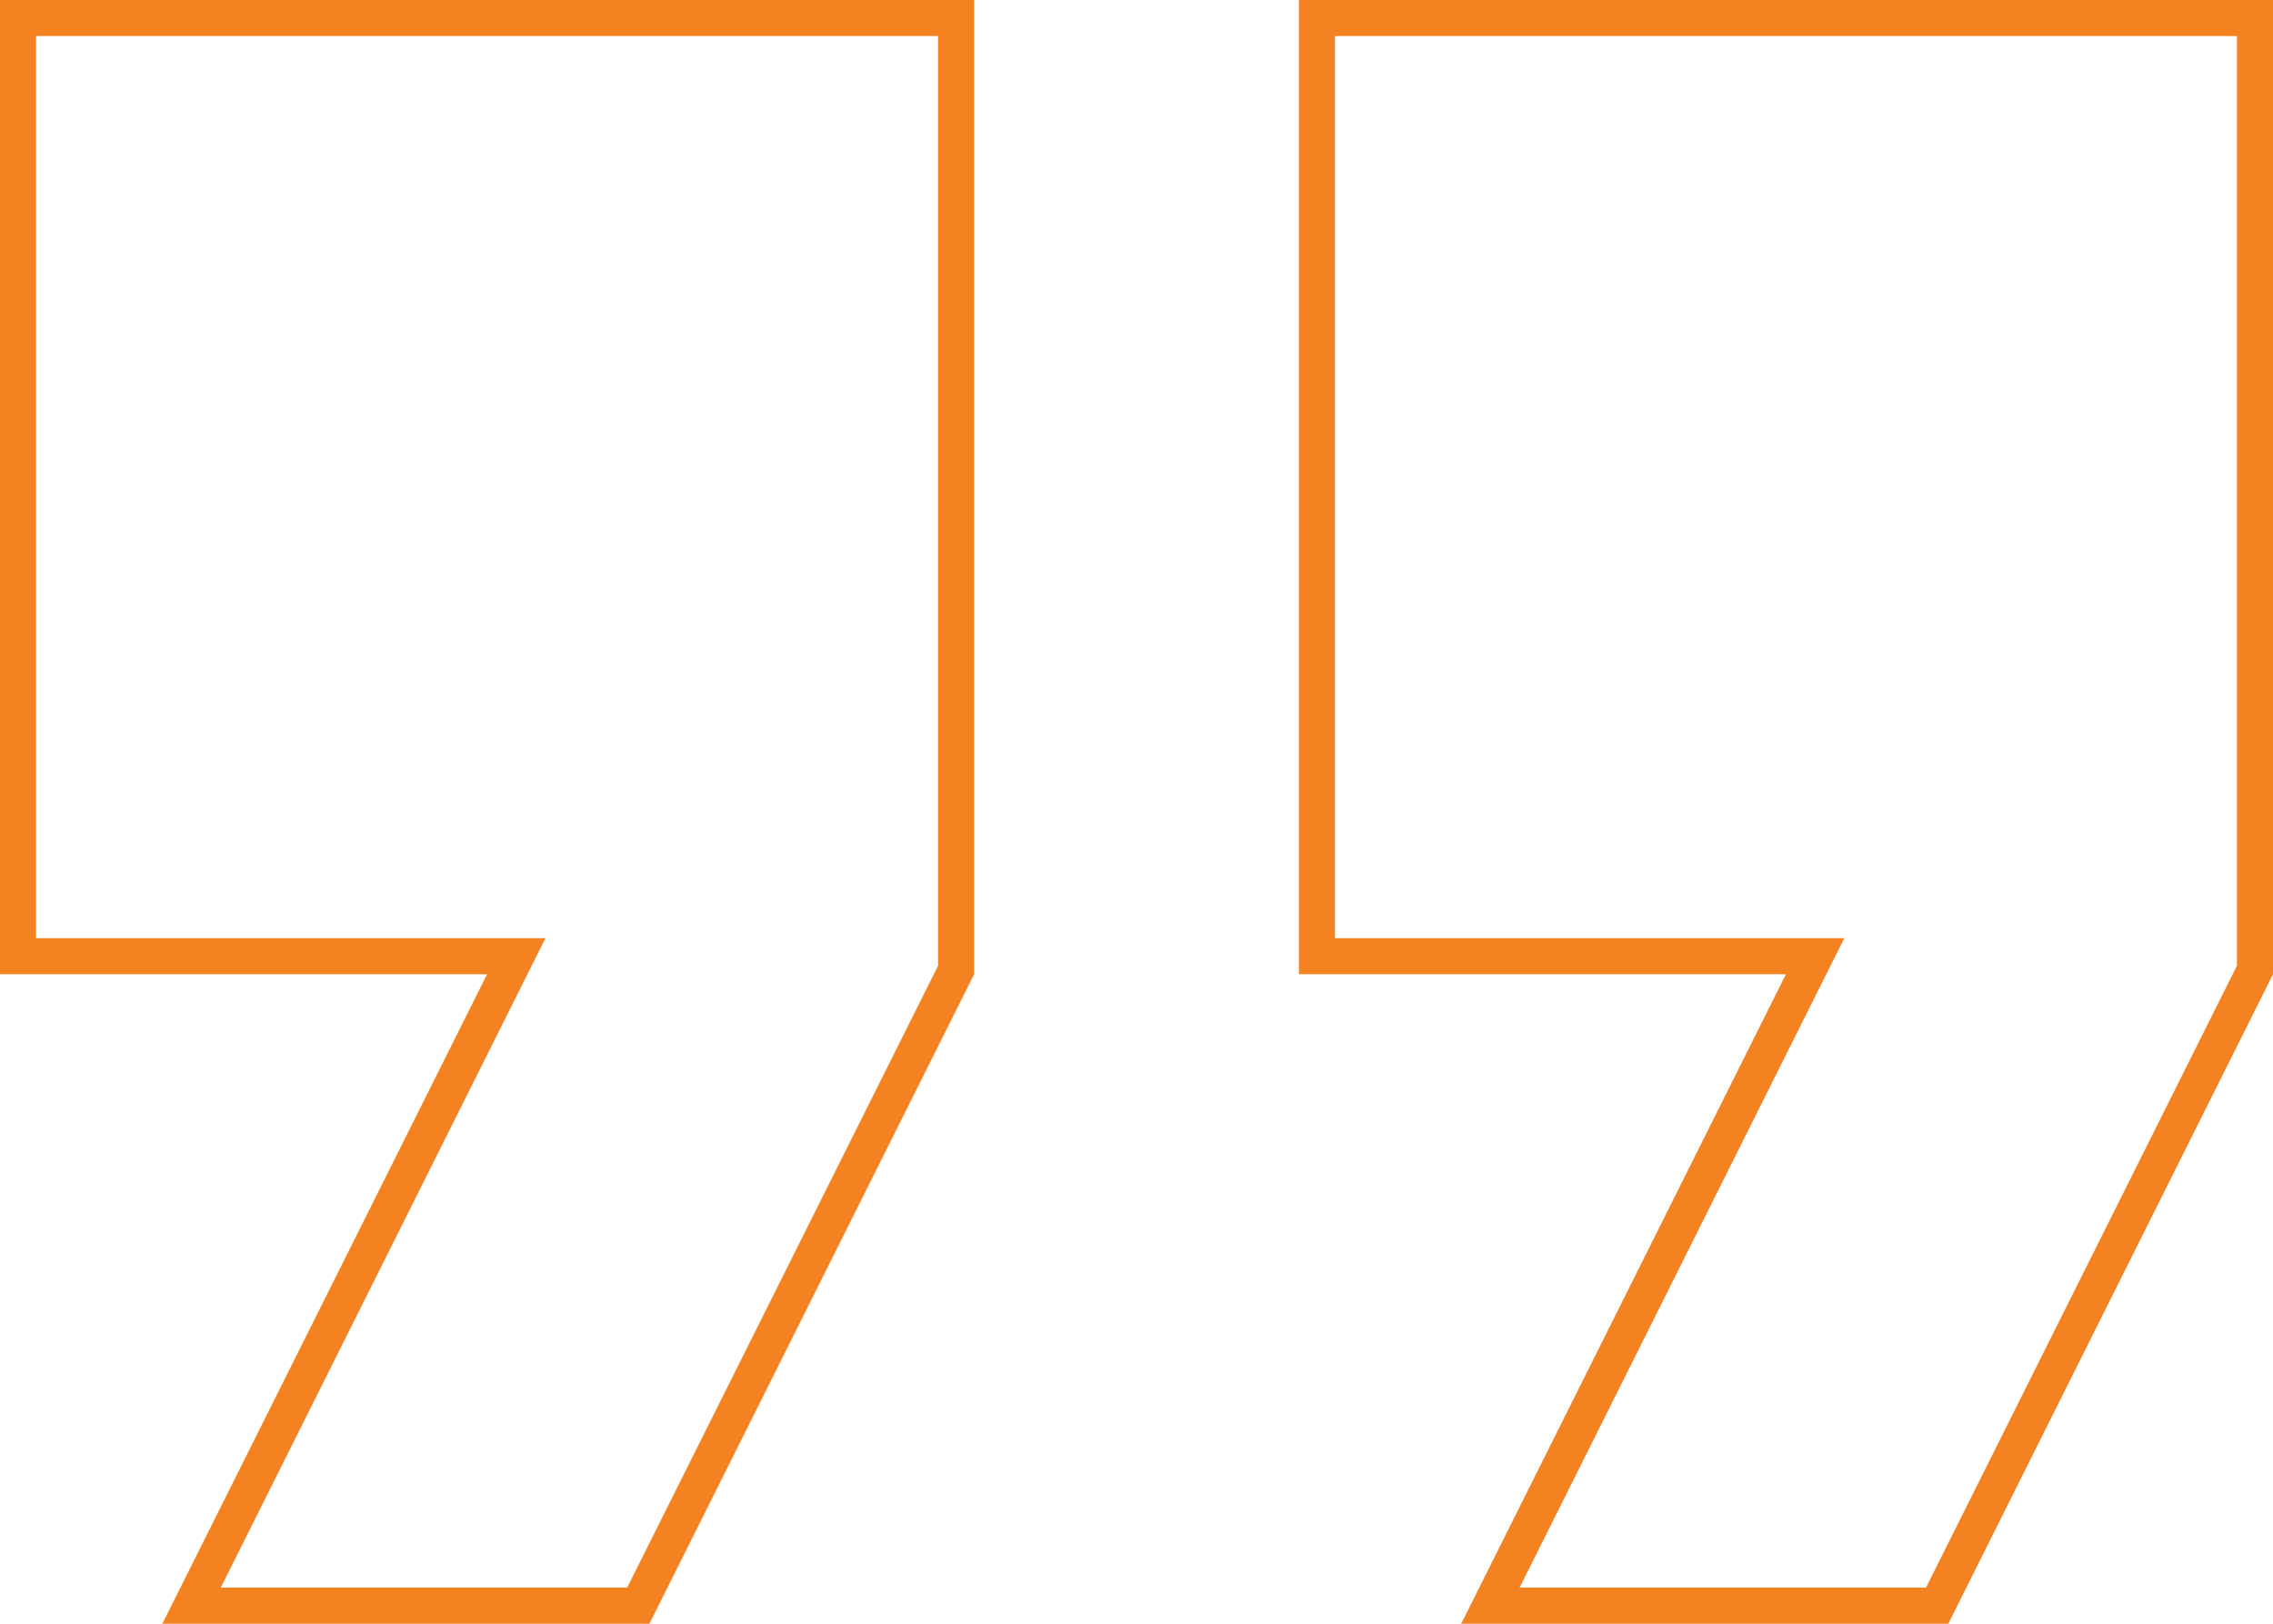 <svg width="63" height="45" viewBox="0 0 63 45" fill="none" xmlns="http://www.w3.org/2000/svg">
<g clip-path="url(#clip0_14_1065)">
<path d="M13.5 26.5H0.5V0.5H26.5V26.882L17.691 44.5H5.309L13.947 27.224L14.309 26.5H13.5Z" stroke="#F58220"/>
<path d="M49.5 26.5H36.5V0.5H62.5V26.882L53.691 44.5H41.309L49.947 27.224L50.309 26.5H49.5Z" stroke="#F58220"/>
</g>
<defs>
<clipPath id="clip0_14_1065">
<rect width="63" height="45" fill="white"/>
</clipPath>
</defs>
</svg>
